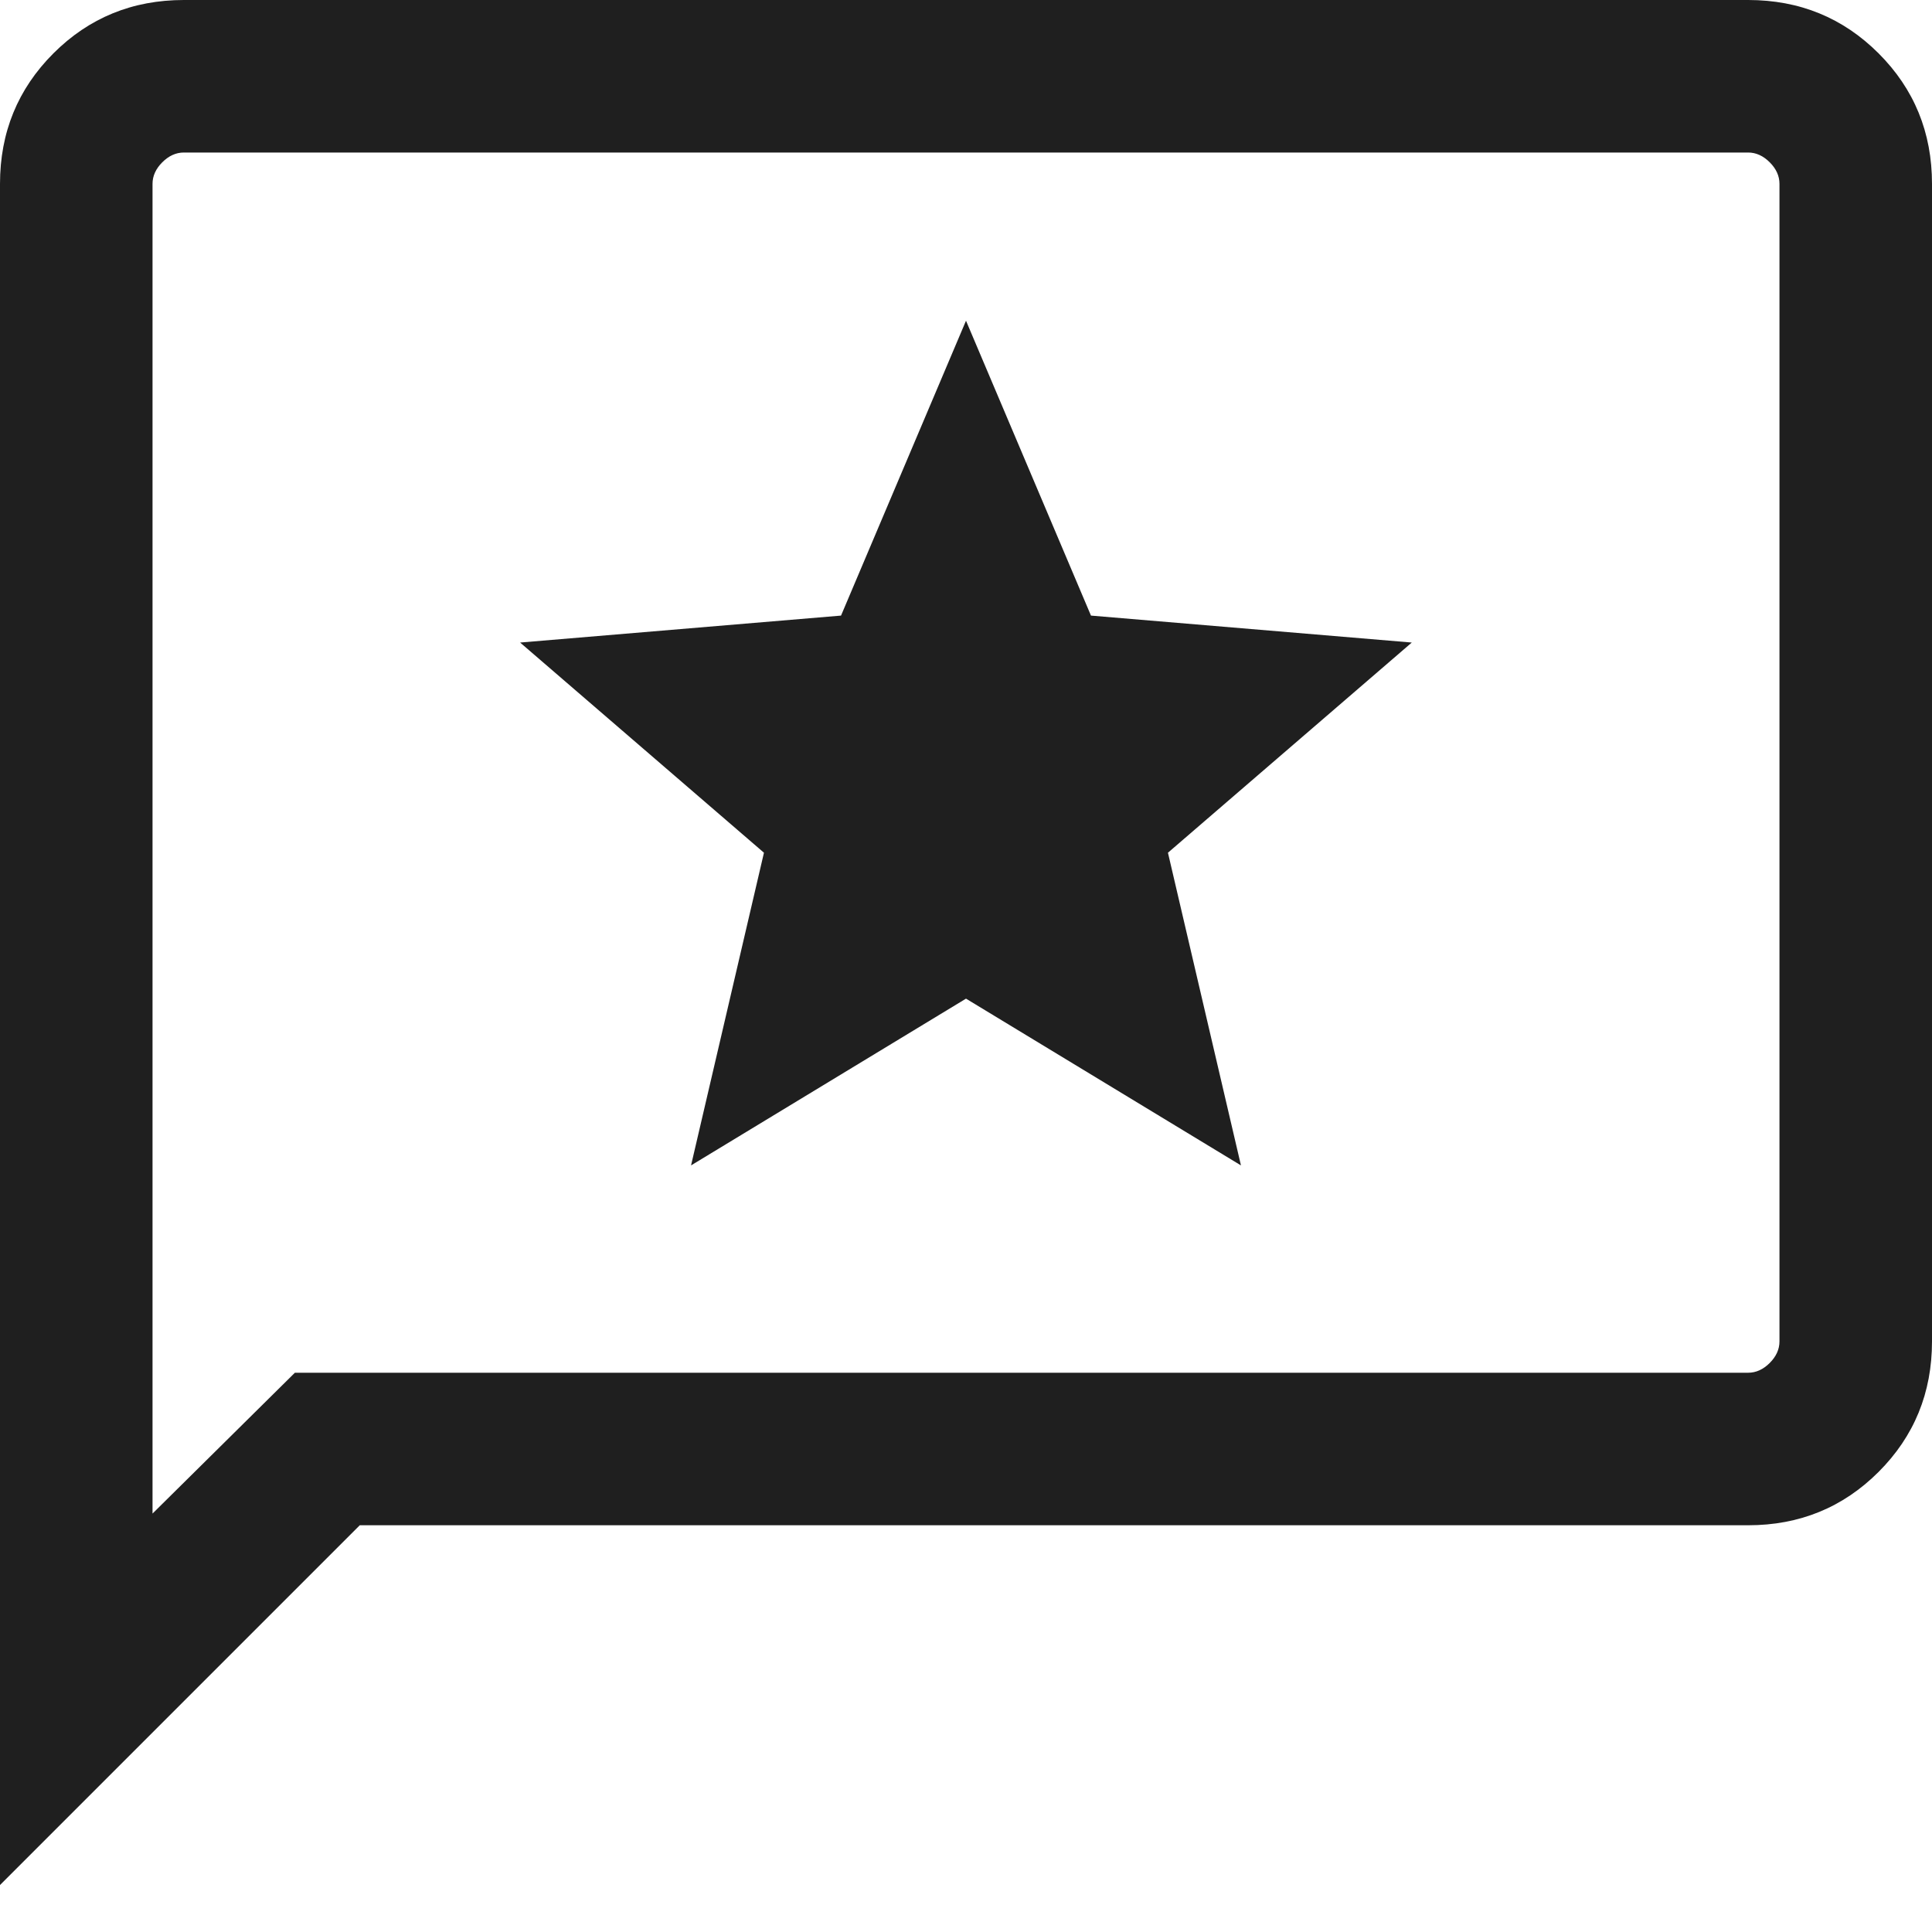 <svg width="19" height="19" viewBox="0 0 19 19" fill="none" xmlns="http://www.w3.org/2000/svg">
<path d="M6.796 11.461L9.5 9.821L12.204 11.461L11.486 8.386L13.884 6.319L10.729 6.054L9.5 3.154L8.271 6.054L5.115 6.319L7.513 8.386L6.796 11.461ZM0 18.538V1.808C0 1.303 0.175 0.875 0.525 0.525C0.875 0.175 1.303 0 1.808 0H17.192C17.697 0 18.125 0.175 18.475 0.525C18.825 0.875 19 1.303 19 1.808V13.192C19 13.697 18.825 14.125 18.475 14.475C18.125 14.825 17.697 15 17.192 15H3.538L0 18.538ZM2.9 13.5H17.192C17.269 13.5 17.34 13.468 17.404 13.404C17.468 13.34 17.5 13.269 17.5 13.192V1.808C17.5 1.731 17.468 1.66 17.404 1.596C17.34 1.532 17.269 1.5 17.192 1.5H1.808C1.731 1.5 1.66 1.532 1.596 1.596C1.532 1.66 1.5 1.731 1.5 1.808V14.885L2.9 13.5Z" fill="#1F1F1F"/>
</svg>
